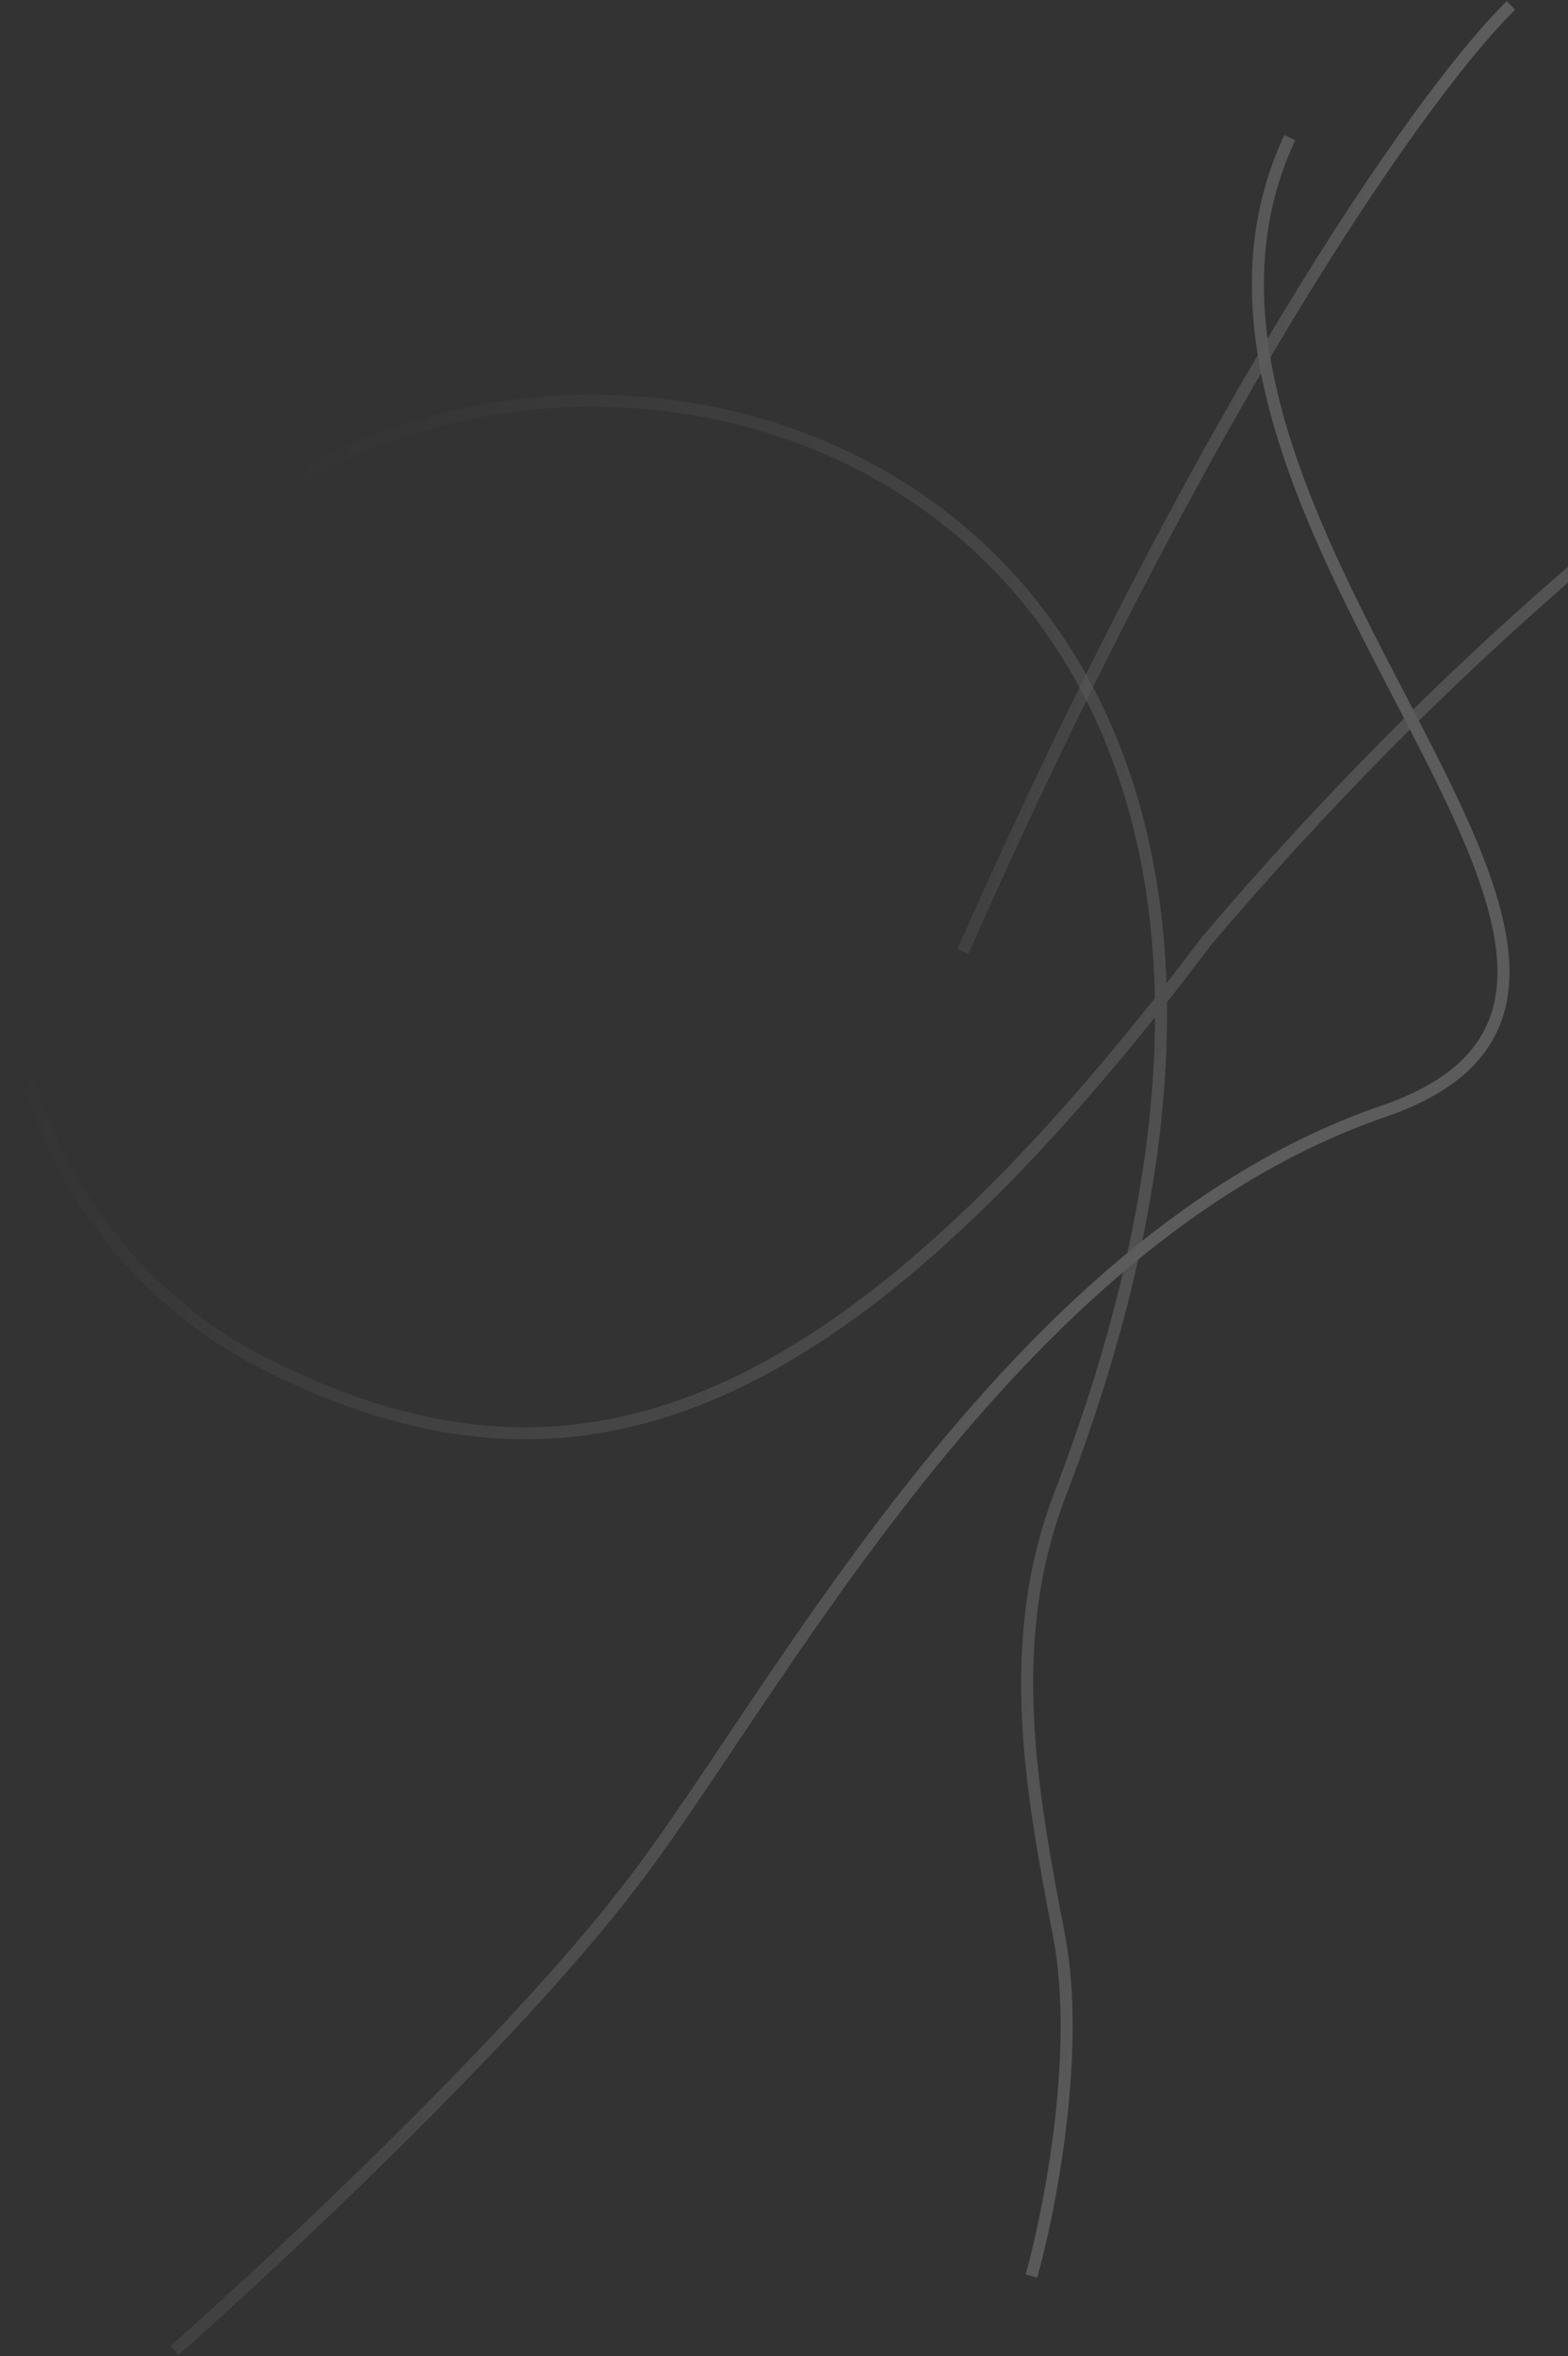 <svg xmlns="http://www.w3.org/2000/svg" width="780" height="1172" viewBox="0 0 780 1172" fill="none"><rect x="0" y="0" width="780" height="1172" fill="#333333" stroke="none"/><g opacity="0.2"><path fill-rule="evenodd" clip-rule="evenodd" d="M481.725 474.432C609.378 186.139 716.448 41.115 753.703 4.846L749.532 0.563C711.456 37.632 604.013 183.488 476.259 472.012L481.725 474.432Z" fill="url(#paint0_linear_301_45)"></path><path fill-rule="evenodd" clip-rule="evenodd" d="M310.415 937.137C252.257 1012.93 135.831 1121.86 84.816 1166.89L88.773 1171.38C139.791 1126.34 256.603 1017.09 315.151 940.786C330.162 921.52 347.095 896.273 366.118 867.908C369.927 862.229 373.82 856.424 377.798 850.518C401.686 815.051 428.721 775.788 459.357 737.399C520.673 660.568 596.162 587.571 689.216 555.565C713.04 547.371 729.132 536.423 738.907 522.917C748.714 509.368 751.914 493.588 750.609 476.258C749.309 458.99 743.531 440.061 735.263 419.971C726.988 399.865 716.137 378.409 704.574 356.086C702.67 352.41 700.746 348.71 698.811 344.988C677.189 303.399 654.128 259.042 640.577 214.147C625.832 165.297 622.477 116.205 644.316 69.741L638.905 67.198C616.204 115.496 619.873 166.246 634.853 215.875C648.575 261.335 671.895 306.184 693.47 347.676C695.419 351.424 697.354 355.145 699.266 358.836C710.832 381.166 721.57 402.411 729.734 422.247C737.905 442.1 743.416 460.355 744.648 476.707C745.874 492.997 742.848 507.275 734.063 519.412C725.246 531.594 710.38 541.963 687.272 549.911C592.596 582.475 516.229 656.551 454.684 733.67C423.89 772.256 396.744 811.686 372.84 847.178C368.839 853.118 364.931 858.945 361.113 864.637C342.084 893.009 325.298 918.037 310.428 937.12L310.421 937.129L310.415 937.137Z" fill="url(#paint1_linear_301_45)"></path><path fill-rule="evenodd" clip-rule="evenodd" d="M0.257 476.798C4.19 562.113 53.042 641.578 129.08 680.354C204.69 718.912 276.462 728.544 352.861 697.045C421.247 668.851 493.022 607.824 574.558 505.964C574.364 573.289 559.188 652.329 524.031 743.577L524.028 743.587L524.024 743.597C496.18 817.444 510.158 891.814 523.885 963.434C529.302 991.694 528.192 1025.52 524.54 1056.46C520.892 1087.36 514.735 1115.16 510.193 1131.25L515.947 1132.88C520.572 1116.49 526.791 1088.38 530.477 1057.16C534.159 1025.97 535.341 991.444 529.757 962.309C515.983 890.445 502.46 817.743 529.615 745.715C566.264 650.589 581.424 568.318 580.488 498.506C587.809 489.236 595.209 479.639 602.693 469.71C839.083 191.323 1081.45 79.783 1172.58 58.828L1171.24 53.001C1078.65 74.293 835.179 186.656 598.079 465.907L598.023 465.973L597.971 466.042C592.013 473.948 586.111 481.638 580.262 489.117C576.733 387.311 538.377 312.837 482.748 264.406C388.129 182.03 244.411 175.898 140.856 238.091C37.428 300.209 -3.682 391.348 0.257 476.798ZM574.485 496.458C491.302 601.469 418.886 663.357 350.583 691.518C276.171 722.197 206.25 712.996 131.796 675.028C57.77 637.278 10.068 559.804 6.229 476.522C2.396 393.374 42.297 304.258 143.935 243.216C245.447 182.25 386.311 188.374 478.823 268.915C534.204 317.131 572.572 392.34 574.485 496.458Z" fill="url(#paint2_linear_301_45)"></path></g><defs><linearGradient id="paint0_linear_301_45" x1="652.932" y1="304.253" x2="466.793" y2="258.783" gradientUnits="userSpaceOnUse"><stop stop-color="white"></stop><stop offset="1" stop-color="white" stop-opacity="0"></stop></linearGradient><linearGradient id="paint1_linear_301_45" x1="508.962" y1="774.837" x2="63.633" y2="662.755" gradientUnits="userSpaceOnUse"><stop stop-color="white"></stop><stop offset="1" stop-color="white" stop-opacity="0"></stop></linearGradient><linearGradient id="paint2_linear_301_45" x1="746.687" y1="745.067" x2="55.014" y2="431.706" gradientUnits="userSpaceOnUse"><stop stop-color="white"></stop><stop offset="1" stop-color="white" stop-opacity="0"></stop></linearGradient></defs></svg>